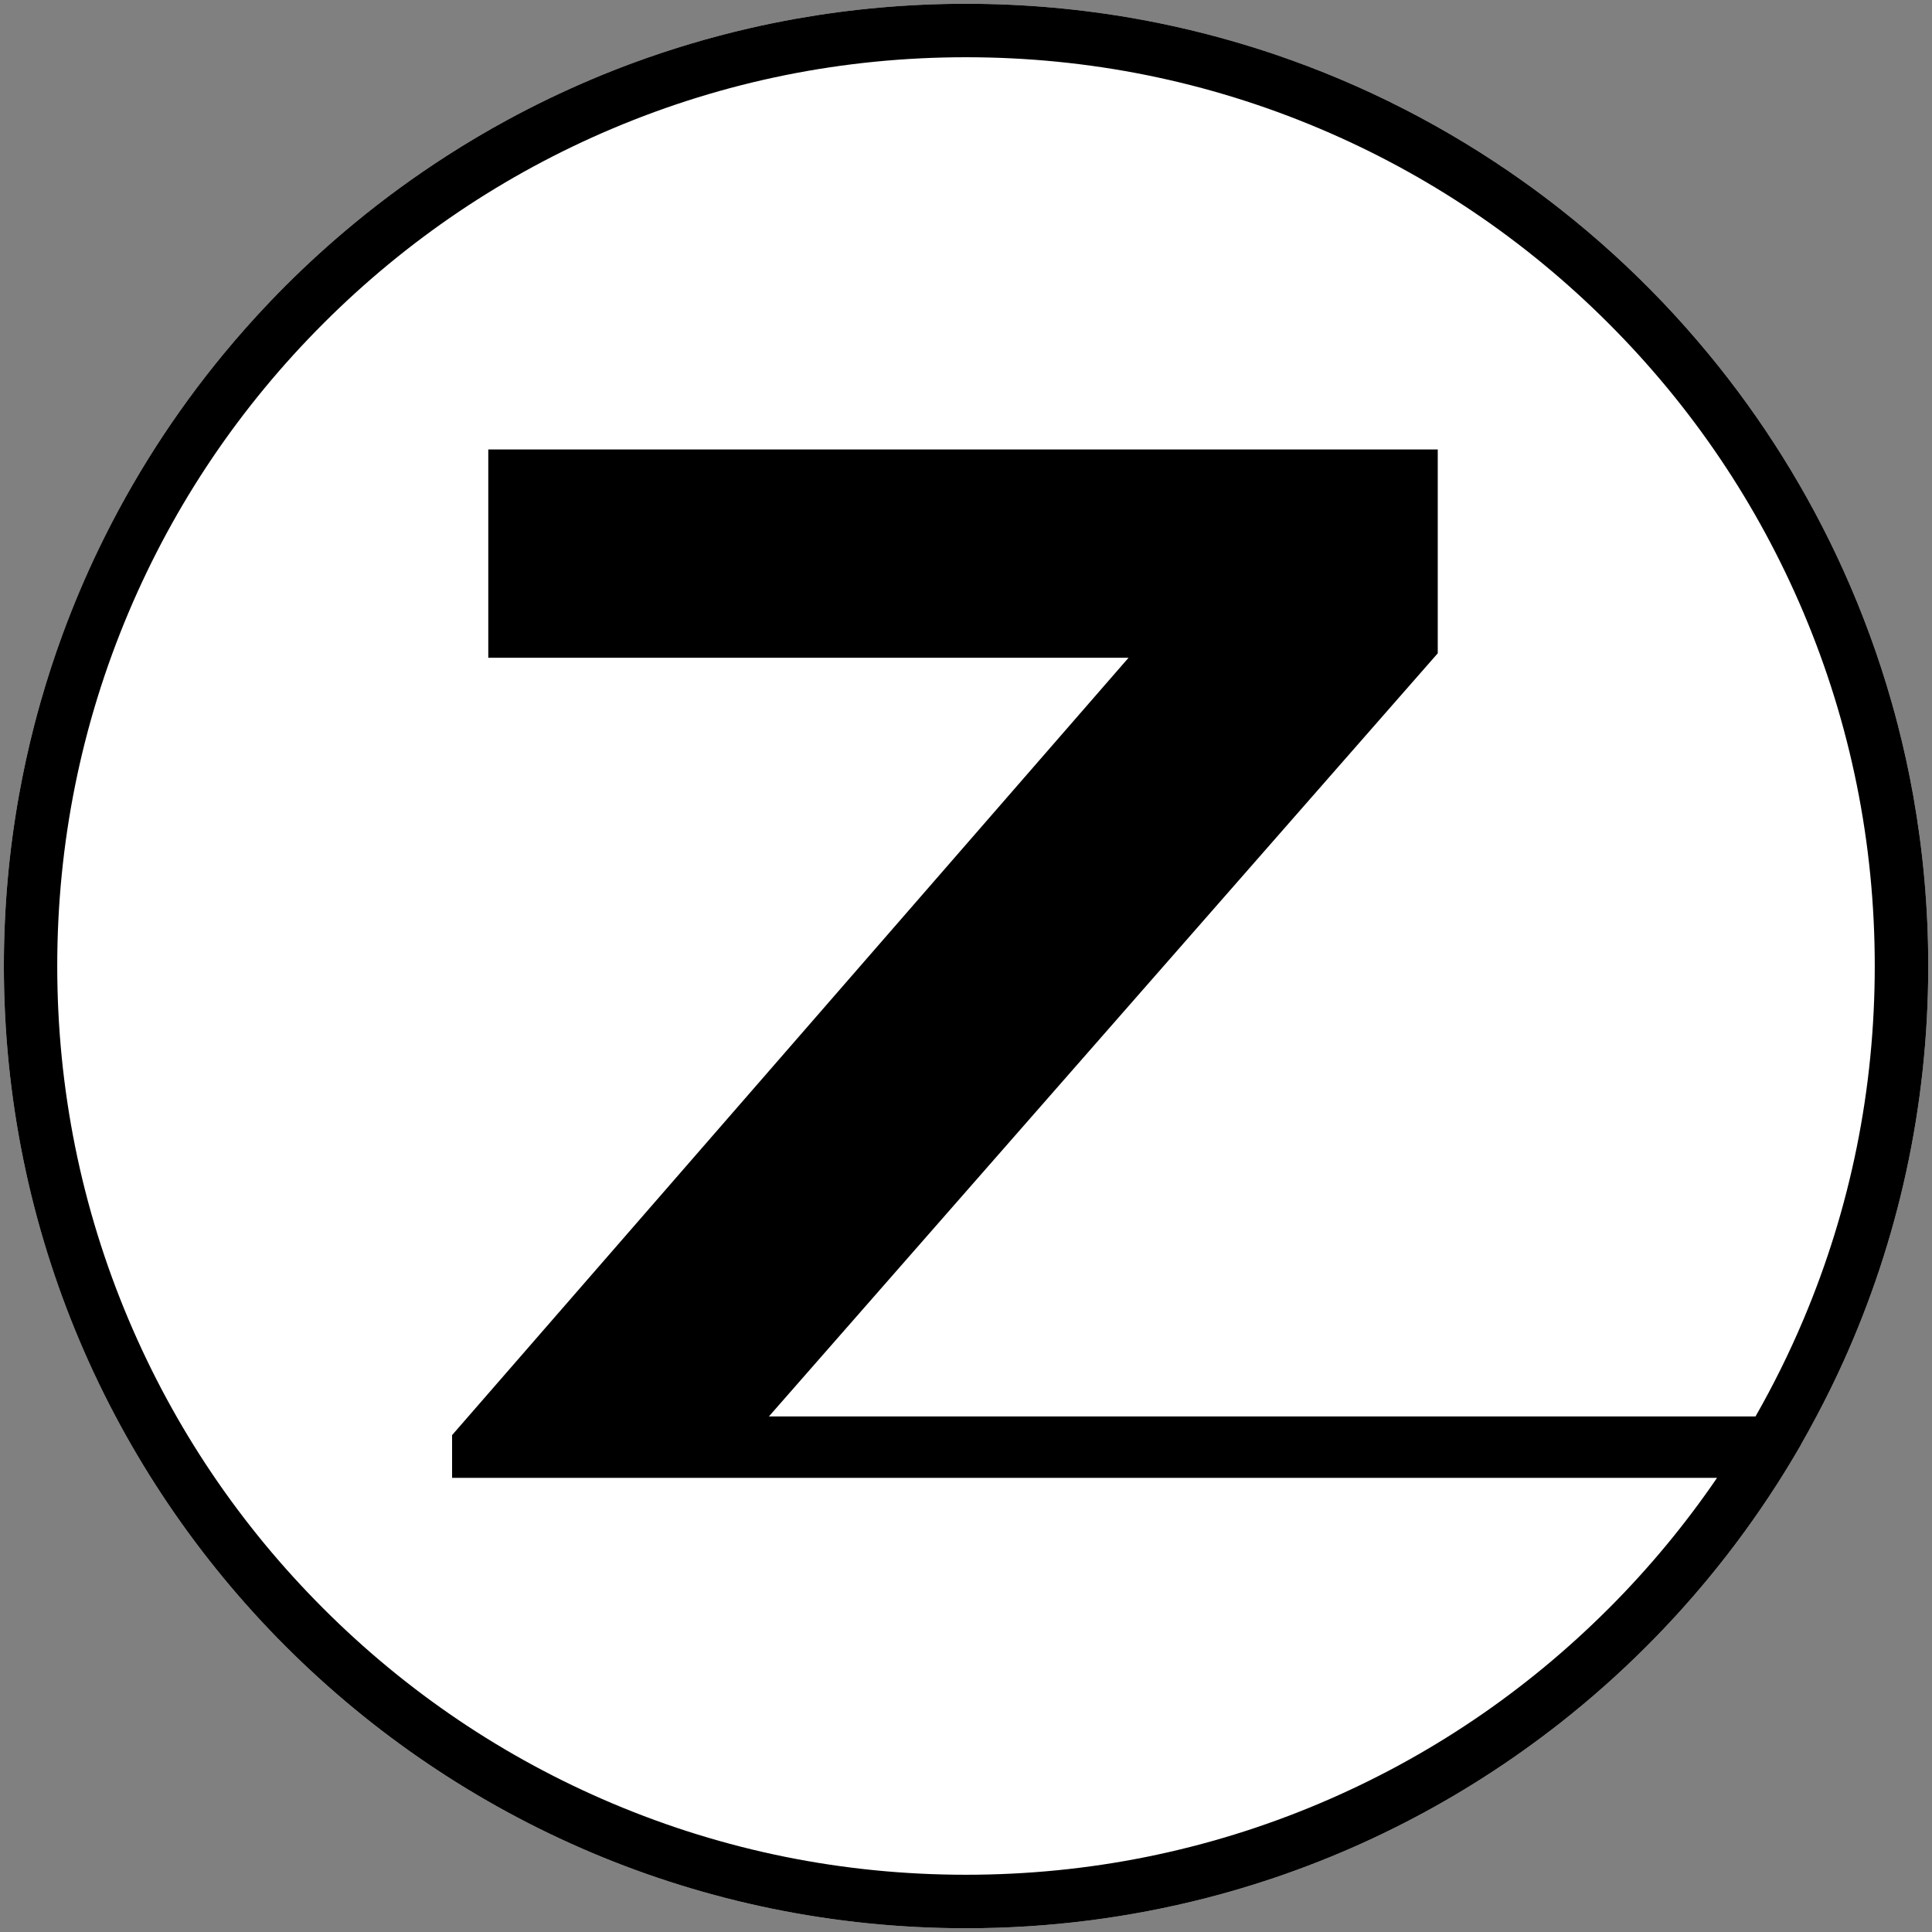 <?xml version="1.0" encoding="UTF-8"?><svg id="_レイヤー_1" xmlns="http://www.w3.org/2000/svg" viewBox="0 0 512 512"><rect x="0" y="0" width="512" height="512" fill="#808080" stroke="none"/><defs><style>.cls-1{fill:#fff;}.cls-2{fill:none;}</style></defs><path class="cls-1" d="m477.22,382.93c1.43-2.49,2.81-5.02,4.16-7.56h0c2.51-4.73,4.89-9.53,7.1-14.43,14.47-32.01,22.53-67.53,22.53-104.94,0-15.4-1.37-30.49-3.98-45.14-1.12-6.28-2.47-12.48-4.05-18.59-.52-2.04-1.07-4.06-1.65-6.08-1.72-6.05-3.65-12.01-5.8-17.87-2.15-5.86-4.5-11.62-7.05-17.26-9.36-20.71-21.41-39.95-35.7-57.26-3.9-4.72-7.96-9.3-12.18-13.73-8.44-8.86-17.52-17.11-27.15-24.68-3.21-2.52-6.48-4.97-9.82-7.34-20-14.22-42.13-25.63-65.83-33.65-1.97-.67-3.96-1.31-5.96-1.93-3.99-1.24-8.03-2.39-12.1-3.44-2.04-.52-4.08-1.02-6.14-1.5-4.11-.95-8.26-1.8-12.45-2.55-14.65-2.62-29.74-3.98-45.14-3.98s-30.49,1.37-45.14,3.98c-4.19.75-8.34,1.6-12.45,2.55-10.28,2.37-20.33,5.37-30.09,8.94-3.91,1.43-7.77,2.95-11.58,4.57-7.63,3.23-15.06,6.81-22.29,10.74-5.42,2.94-10.72,6.08-15.89,9.4-8.62,5.53-16.89,11.56-24.76,18.06-3.15,2.6-6.23,5.27-9.25,8.01-1.51,1.37-3,2.76-4.48,4.17-2.95,2.81-5.84,5.7-8.65,8.65-4.22,4.43-8.29,9.01-12.18,13.73-12.99,15.74-24.13,33.07-33.08,51.65-3.58,7.43-6.81,15.06-9.67,22.88-2.15,5.86-4.08,11.82-5.8,17.87-.57,2.02-1.12,4.04-1.65,6.08-1.57,6.11-2.92,12.31-4.05,18.59-2.62,14.65-3.98,29.74-3.98,45.14,0,140.83,114.17,255,255,255,22.01,0,43.36-2.79,63.73-8.03,4.07-1.05,8.11-2.19,12.1-3.44,2-.62,3.98-1.27,5.96-1.93,15.8-5.35,30.9-12.2,45.14-20.39,3.56-2.05,7.07-4.18,10.51-6.39,3.45-2.21,6.84-4.5,10.17-6.87s6.61-4.82,9.82-7.34c8.03-6.31,15.67-13.09,22.88-20.3,5.77-5.77,11.26-11.81,16.46-18.11,6.5-7.87,12.53-16.14,18.06-24.76,2.21-3.45,4.34-6.95,6.39-10.51Z"/><path class="cls-2" d="m119.81,391.63v-11.32l179.27-206.01h-169.68v-55.2h251.62v54.02l-177.25,202.24h261.46c4.71-8.25,8.95-16.8,12.68-25.63,12.55-29.68,18.92-61.22,18.92-93.74s-6.37-64.06-18.92-93.74c-12.13-28.68-29.5-54.43-51.62-76.55s-47.88-39.49-76.55-51.62c-29.68-12.55-61.22-18.92-93.74-18.92s-64.06,6.37-93.74,18.92c-28.68,12.13-54.43,29.5-76.55,51.62-22.12,22.12-39.49,47.88-51.62,76.55-12.55,29.68-18.92,61.22-18.92,93.74s6.37,64.06,18.92,93.74c12.13,28.68,29.5,54.43,51.62,76.55,22.12,22.12,47.88,39.49,76.55,51.62,29.68,12.55,61.22,18.92,93.74,18.92s64.06-6.37,93.74-18.92c28.68-12.13,54.43-29.5,76.55-51.62,10.72-10.72,20.32-22.31,28.75-34.66H119.81Z"/><path d="m477.22,382.93c1.43-2.49,2.81-5.02,4.16-7.56h0c2.51-4.73,4.89-9.53,7.1-14.43,14.47-32.01,22.53-67.53,22.53-104.94,0-15.4-1.37-30.49-3.98-45.14-1.12-6.28-2.47-12.48-4.05-18.59-.52-2.04-1.07-4.06-1.65-6.08-1.72-6.05-3.65-12.01-5.8-17.87-2.15-5.86-4.5-11.62-7.05-17.26-9.36-20.71-21.41-39.95-35.7-57.26-3.9-4.72-7.96-9.3-12.18-13.73-8.44-8.86-17.52-17.11-27.15-24.68-3.21-2.52-6.48-4.97-9.82-7.34-20-14.22-42.13-25.63-65.83-33.65-1.97-.67-3.96-1.31-5.96-1.93-3.99-1.24-8.03-2.39-12.1-3.44-2.04-.52-4.08-1.02-6.14-1.5-4.11-.95-8.26-1.8-12.45-2.55-14.65-2.62-29.74-3.98-45.14-3.98s-30.49,1.37-45.14,3.98c-4.19.75-8.34,1.6-12.45,2.55-10.28,2.37-20.33,5.37-30.09,8.94-3.91,1.43-7.77,2.95-11.58,4.57-7.63,3.23-15.06,6.81-22.29,10.74-5.42,2.94-10.72,6.08-15.89,9.4-8.62,5.53-16.89,11.56-24.76,18.06-3.15,2.6-6.23,5.27-9.25,8.01-1.51,1.37-3,2.76-4.48,4.17-2.95,2.81-5.84,5.7-8.65,8.65-4.22,4.43-8.29,9.01-12.18,13.73-12.99,15.74-24.13,33.07-33.08,51.65-3.58,7.43-6.81,15.06-9.67,22.88-2.15,5.86-4.08,11.82-5.8,17.87-.57,2.02-1.12,4.04-1.65,6.08-1.57,6.11-2.92,12.31-4.05,18.59-2.62,14.65-3.98,29.74-3.98,45.14,0,140.83,114.17,255,255,255,22.01,0,43.36-2.79,63.73-8.03,4.07-1.05,8.11-2.19,12.1-3.44,2-.62,3.98-1.27,5.96-1.93,15.8-5.35,30.9-12.2,45.14-20.39,3.56-2.05,7.07-4.18,10.51-6.39,3.45-2.21,6.84-4.5,10.17-6.87s6.61-4.82,9.82-7.34c8.03-6.31,15.67-13.09,22.88-20.3,5.77-5.77,11.26-11.81,16.46-18.11,6.5-7.87,12.53-16.14,18.06-24.76,2.21-3.45,4.34-6.95,6.39-10.51Zm-50.93,43.36c-22.12,22.12-47.88,39.49-76.55,51.62-29.68,12.55-61.22,18.92-93.74,18.92s-64.06-6.37-93.74-18.92c-28.68-12.13-54.43-29.5-76.55-51.62-22.12-22.12-39.49-47.88-51.62-76.55-12.55-29.68-18.92-61.22-18.92-93.74s6.37-64.06,18.92-93.74c12.13-28.68,29.5-54.43,51.62-76.55,22.12-22.12,47.88-39.49,76.55-51.62,29.68-12.55,61.22-18.92,93.74-18.92s64.06,6.37,93.74,18.92c28.68,12.13,54.43,29.5,76.55,51.62s39.49,47.88,51.62,76.55c12.55,29.68,18.92,61.22,18.92,93.74s-6.37,64.06-18.92,93.74c-3.73,8.83-7.97,17.38-12.68,25.63H203.77l177.25-202.24v-54.02h-251.62v55.2h169.68l-179.27,206.01v11.32h335.23c-8.43,12.35-18.03,23.93-28.75,34.66Z"/></svg>